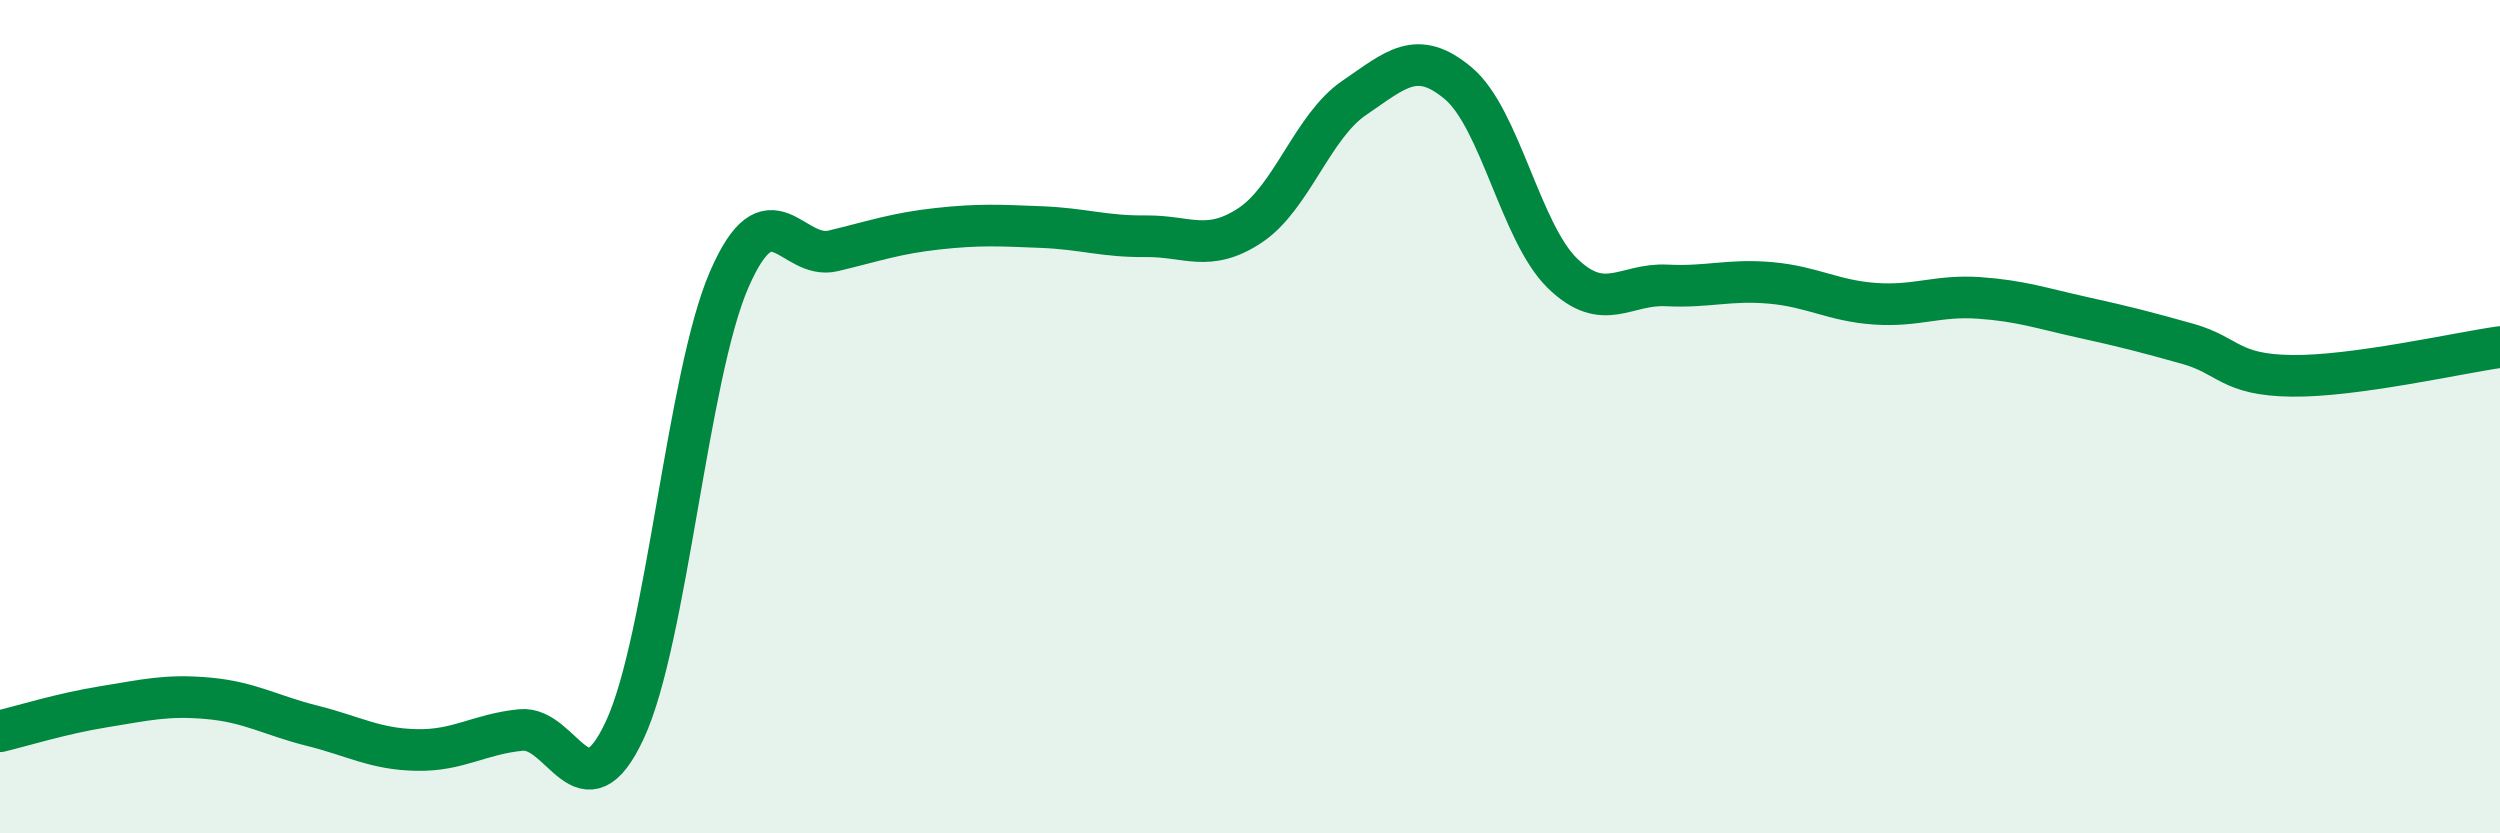 
    <svg width="60" height="20" viewBox="0 0 60 20" xmlns="http://www.w3.org/2000/svg">
      <path
        d="M 0,17.55 C 0.5,17.43 1.5,17.12 2.5,16.96 C 3.5,16.8 4,16.67 5,16.76 C 6,16.85 6.5,17.17 7.5,17.42 C 8.5,17.67 9,17.98 10,18 C 11,18.02 11.5,17.62 12.5,17.52 C 13.5,17.42 14,19.67 15,17.51 C 16,15.35 16.5,9.01 17.5,6.71 C 18.5,4.41 19,6.26 20,6.02 C 21,5.78 21.5,5.6 22.5,5.49 C 23.5,5.38 24,5.41 25,5.45 C 26,5.49 26.5,5.68 27.5,5.67 C 28.5,5.66 29,6.07 30,5.41 C 31,4.75 31.5,3.03 32.5,2.35 C 33.5,1.67 34,1.16 35,2 C 36,2.84 36.5,5.59 37.5,6.56 C 38.5,7.53 39,6.8 40,6.85 C 41,6.9 41.5,6.7 42.5,6.79 C 43.5,6.88 44,7.22 45,7.29 C 46,7.36 46.5,7.08 47.5,7.15 C 48.5,7.22 49,7.4 50,7.62 C 51,7.84 51.5,7.97 52.5,8.25 C 53.5,8.53 53.5,9 55,9.02 C 56.5,9.04 59,8.47 60,8.33L60 20L0 20Z"
        fill="#008740"
        opacity="0.1"
        stroke-linecap="round"
        stroke-linejoin="round"
      />
      <path
        d="M 0,17.55 C 0.5,17.43 1.5,17.12 2.5,16.96 C 3.5,16.8 4,16.67 5,16.76 C 6,16.85 6.5,17.17 7.5,17.42 C 8.5,17.67 9,17.98 10,18 C 11,18.02 11.5,17.62 12.5,17.52 C 13.5,17.42 14,19.67 15,17.51 C 16,15.35 16.5,9.01 17.5,6.71 C 18.5,4.41 19,6.26 20,6.02 C 21,5.78 21.5,5.6 22.5,5.49 C 23.5,5.38 24,5.41 25,5.45 C 26,5.49 26.5,5.68 27.5,5.67 C 28.5,5.66 29,6.07 30,5.41 C 31,4.75 31.5,3.03 32.5,2.35 C 33.5,1.67 34,1.16 35,2 C 36,2.84 36.5,5.59 37.5,6.56 C 38.5,7.53 39,6.8 40,6.85 C 41,6.9 41.5,6.7 42.5,6.79 C 43.5,6.88 44,7.22 45,7.29 C 46,7.36 46.5,7.08 47.5,7.15 C 48.5,7.22 49,7.4 50,7.62 C 51,7.84 51.5,7.97 52.5,8.25 C 53.5,8.53 53.5,9 55,9.02 C 56.5,9.04 59,8.47 60,8.33"
        stroke="#008740"
        stroke-width="1"
        fill="none"
        stroke-linecap="round"
        stroke-linejoin="round"
      />
    </svg>
  